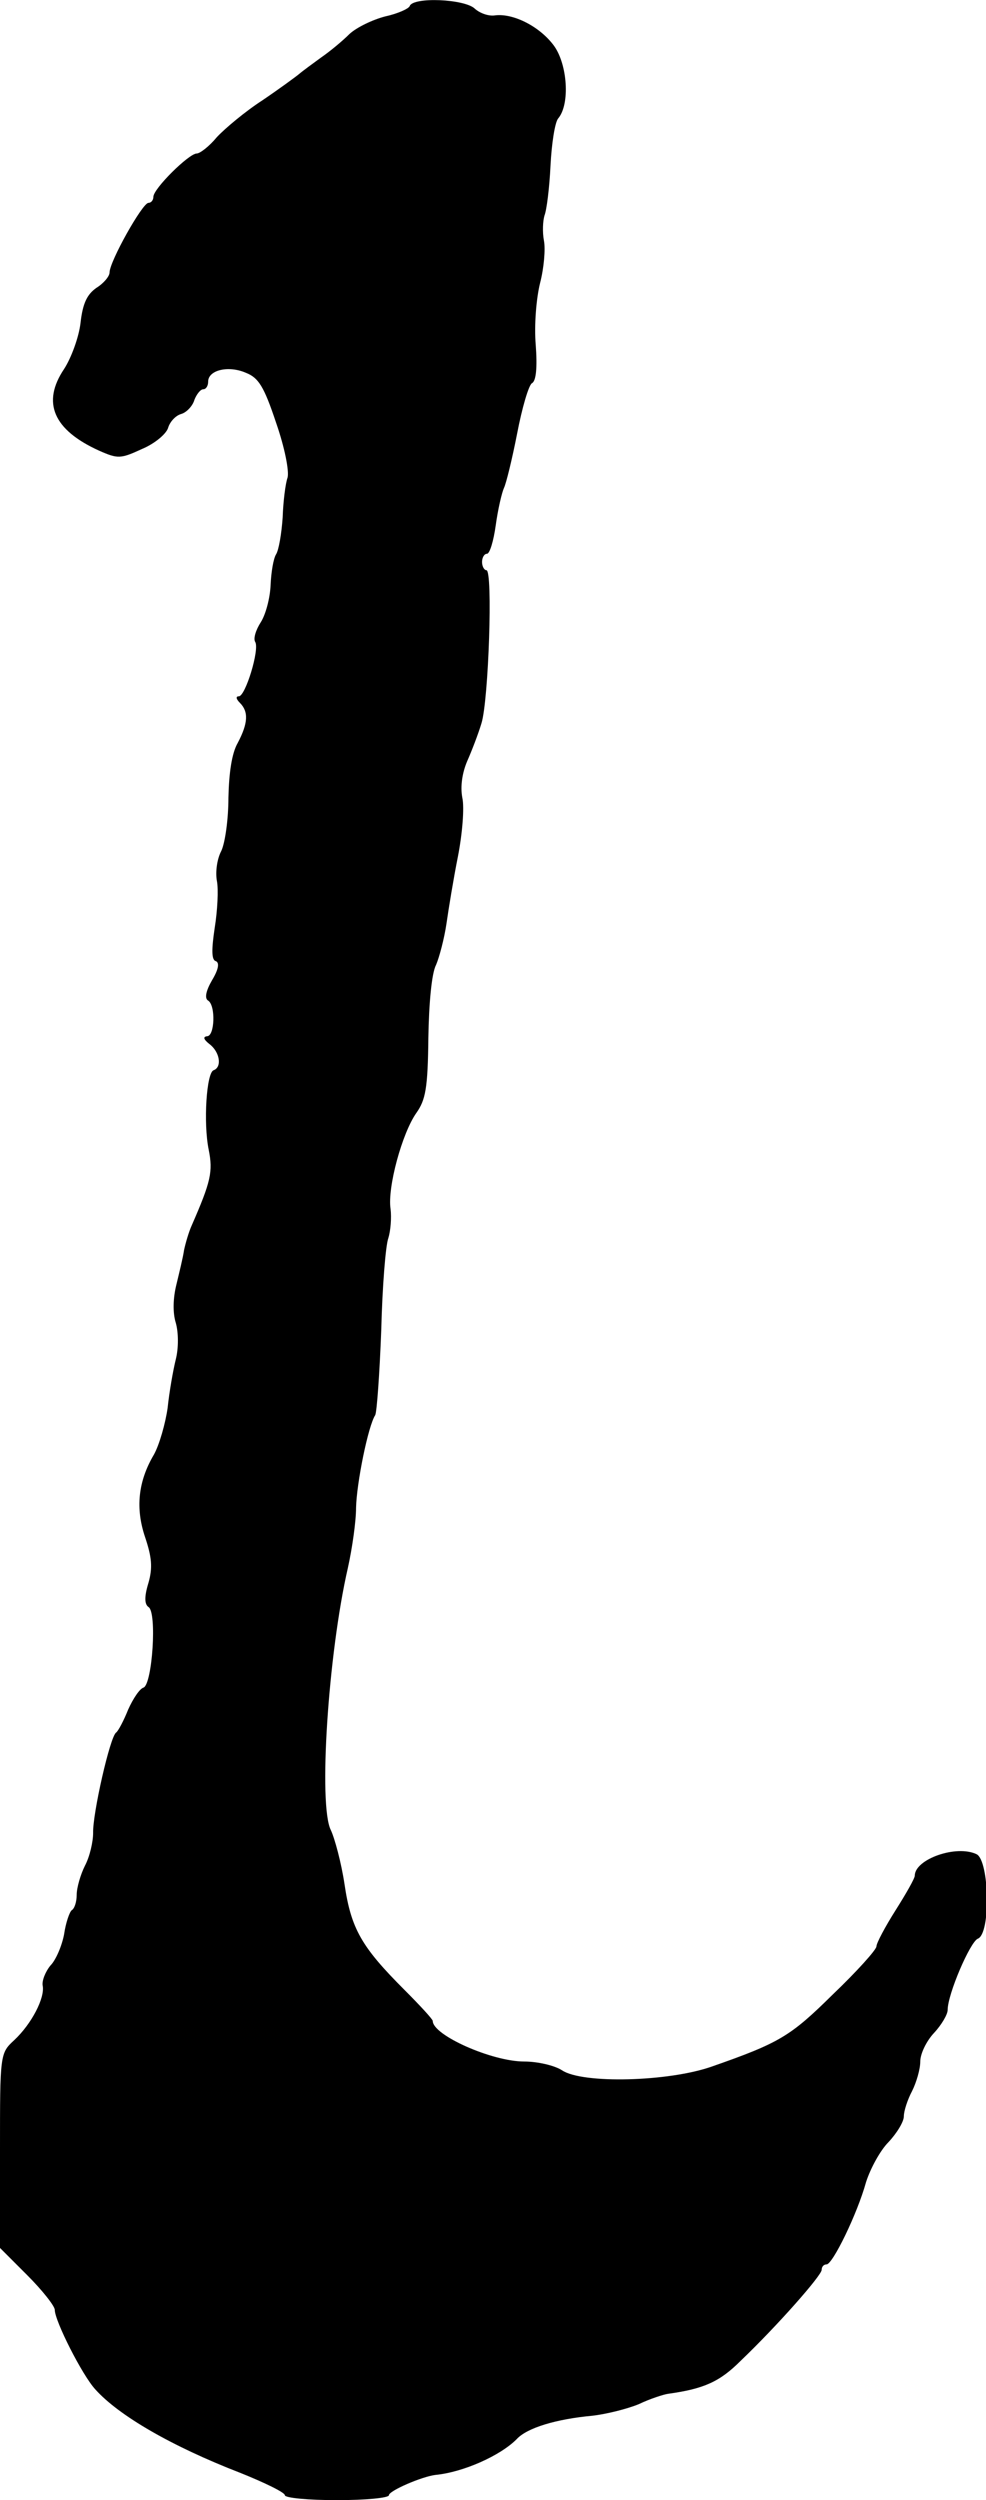 <?xml version="1.0" standalone="no"?>
<!DOCTYPE svg PUBLIC "-//W3C//DTD SVG 20010904//EN"
 "http://www.w3.org/TR/2001/REC-SVG-20010904/DTD/svg10.dtd">
<svg version="1.0" xmlns="http://www.w3.org/2000/svg"
 width="180pt" height="456pt" viewBox="0 0 180 456"
 preserveAspectRatio="xMidYMid meet">
<g transform="translate(0,456) scale(0.1,-0.1)"
fill="#000000" stroke="none">
<path d="M748 4549 c-2 -5 -22 -14 -45 -19 -23 -6 -52 -20 -65 -32 -13 -13
-36 -32 -52 -43 -15 -11 -33 -24 -40 -30 -6 -5 -36 -27 -67 -48 -31 -20 -68
-51 -83 -67 -14 -17 -31 -30 -37 -30 -14 0 -79 -64 -79 -79 0 -6 -4 -11 -9
-11 -11 0 -71 -107 -71 -127 0 -7 -11 -20 -24 -28 -17 -12 -25 -28 -29 -64 -3
-26 -17 -64 -30 -84 -41 -61 -20 -111 64 -149 34 -15 39 -15 78 3 24 10 45 28
48 39 3 10 13 22 24 25 10 3 21 15 24 26 4 10 11 19 16 19 5 0 9 6 9 14 0 21
37 30 69 16 23 -9 33 -25 55 -91 16 -46 24 -88 21 -100 -4 -11 -8 -44 -9 -73
-2 -29 -7 -59 -12 -67 -5 -8 -9 -33 -10 -56 -1 -24 -9 -54 -18 -68 -9 -14 -14
-30 -10 -36 8 -14 -18 -99 -30 -99 -6 0 -5 -5 2 -12 16 -16 15 -37 -4 -73 -11
-19 -16 -55 -17 -100 0 -39 -6 -82 -13 -97 -8 -15 -11 -39 -8 -55 3 -15 1 -54
-4 -85 -6 -40 -6 -59 2 -61 7 -3 5 -15 -7 -35 -11 -19 -14 -33 -7 -37 14 -9
12 -65 -2 -65 -8 -1 -6 -6 4 -14 19 -14 24 -42 8 -48 -13 -4 -19 -96 -9 -145
8 -40 4 -58 -31 -138 -5 -11 -11 -31 -14 -45 -2 -14 -9 -42 -14 -63 -6 -24 -7
-51 -1 -70 5 -18 5 -46 0 -66 -5 -20 -12 -60 -15 -89 -4 -28 -15 -67 -25 -85
-29 -49 -34 -98 -16 -151 12 -36 14 -55 6 -83 -8 -26 -7 -39 0 -44 16 -9 7
-141 -9 -147 -7 -2 -19 -20 -28 -40 -8 -20 -18 -39 -22 -42 -11 -7 -43 -148
-42 -183 0 -16 -6 -43 -15 -60 -8 -16 -15 -40 -15 -53 0 -13 -4 -25 -9 -28 -4
-3 -11 -23 -14 -44 -4 -21 -15 -47 -25 -57 -9 -11 -16 -28 -14 -37 4 -22 -20
-69 -52 -99 -26 -24 -26 -25 -26 -202 l0 -177 50 -50 c27 -27 50 -56 50 -63 0
-20 50 -119 74 -145 43 -48 140 -104 264 -152 45 -18 82 -36 82 -41 0 -5 43
-9 95 -9 52 0 95 4 95 9 0 8 60 34 85 37 51 5 118 35 148 65 19 21 73 37 139
43 25 3 62 12 84 21 21 10 46 18 54 19 65 9 94 22 132 60 68 65 148 156 148
166 0 6 4 10 9 10 11 0 56 92 72 150 8 25 26 58 41 73 15 16 28 37 28 47 0 10
7 31 15 46 8 16 15 40 15 54 0 14 11 37 25 52 14 15 25 34 25 42 0 29 41 124
55 130 24 9 21 142 -2 154 -37 18 -113 -9 -113 -39 0 -5 -16 -33 -35 -63 -19
-30 -35 -60 -35 -66 0 -6 -36 -46 -80 -88 -77 -76 -97 -88 -220 -131 -79 -28
-237 -32 -274 -7 -14 9 -45 16 -69 16 -59 0 -167 48 -167 74 0 3 -23 28 -52
57 -78 78 -97 111 -109 192 -6 40 -18 84 -25 99 -23 45 -5 321 31 478 8 36 15
85 15 110 1 45 22 149 35 169 3 6 8 76 11 155 2 80 8 155 13 168 4 13 6 37 4
53 -6 39 21 138 47 175 17 24 21 45 22 137 1 63 6 118 14 133 6 14 15 48 19
75 4 28 13 83 21 123 8 41 12 89 8 107 -4 21 0 46 9 67 8 18 20 49 26 69 13
42 21 279 9 279 -4 0 -8 7 -8 15 0 8 4 15 9 15 5 0 12 23 16 52 4 29 11 59 15
68 4 8 15 53 24 99 9 47 21 88 27 92 8 4 10 30 7 70 -3 36 1 85 8 113 7 27 10
62 7 77 -3 16 -2 36 1 46 4 10 9 50 11 91 2 40 8 79 14 86 22 26 17 99 -8 133
-26 35 -74 59 -107 55 -12 -2 -28 4 -37 12 -18 18 -113 22 -119 5z"/>
</g>
</svg>
